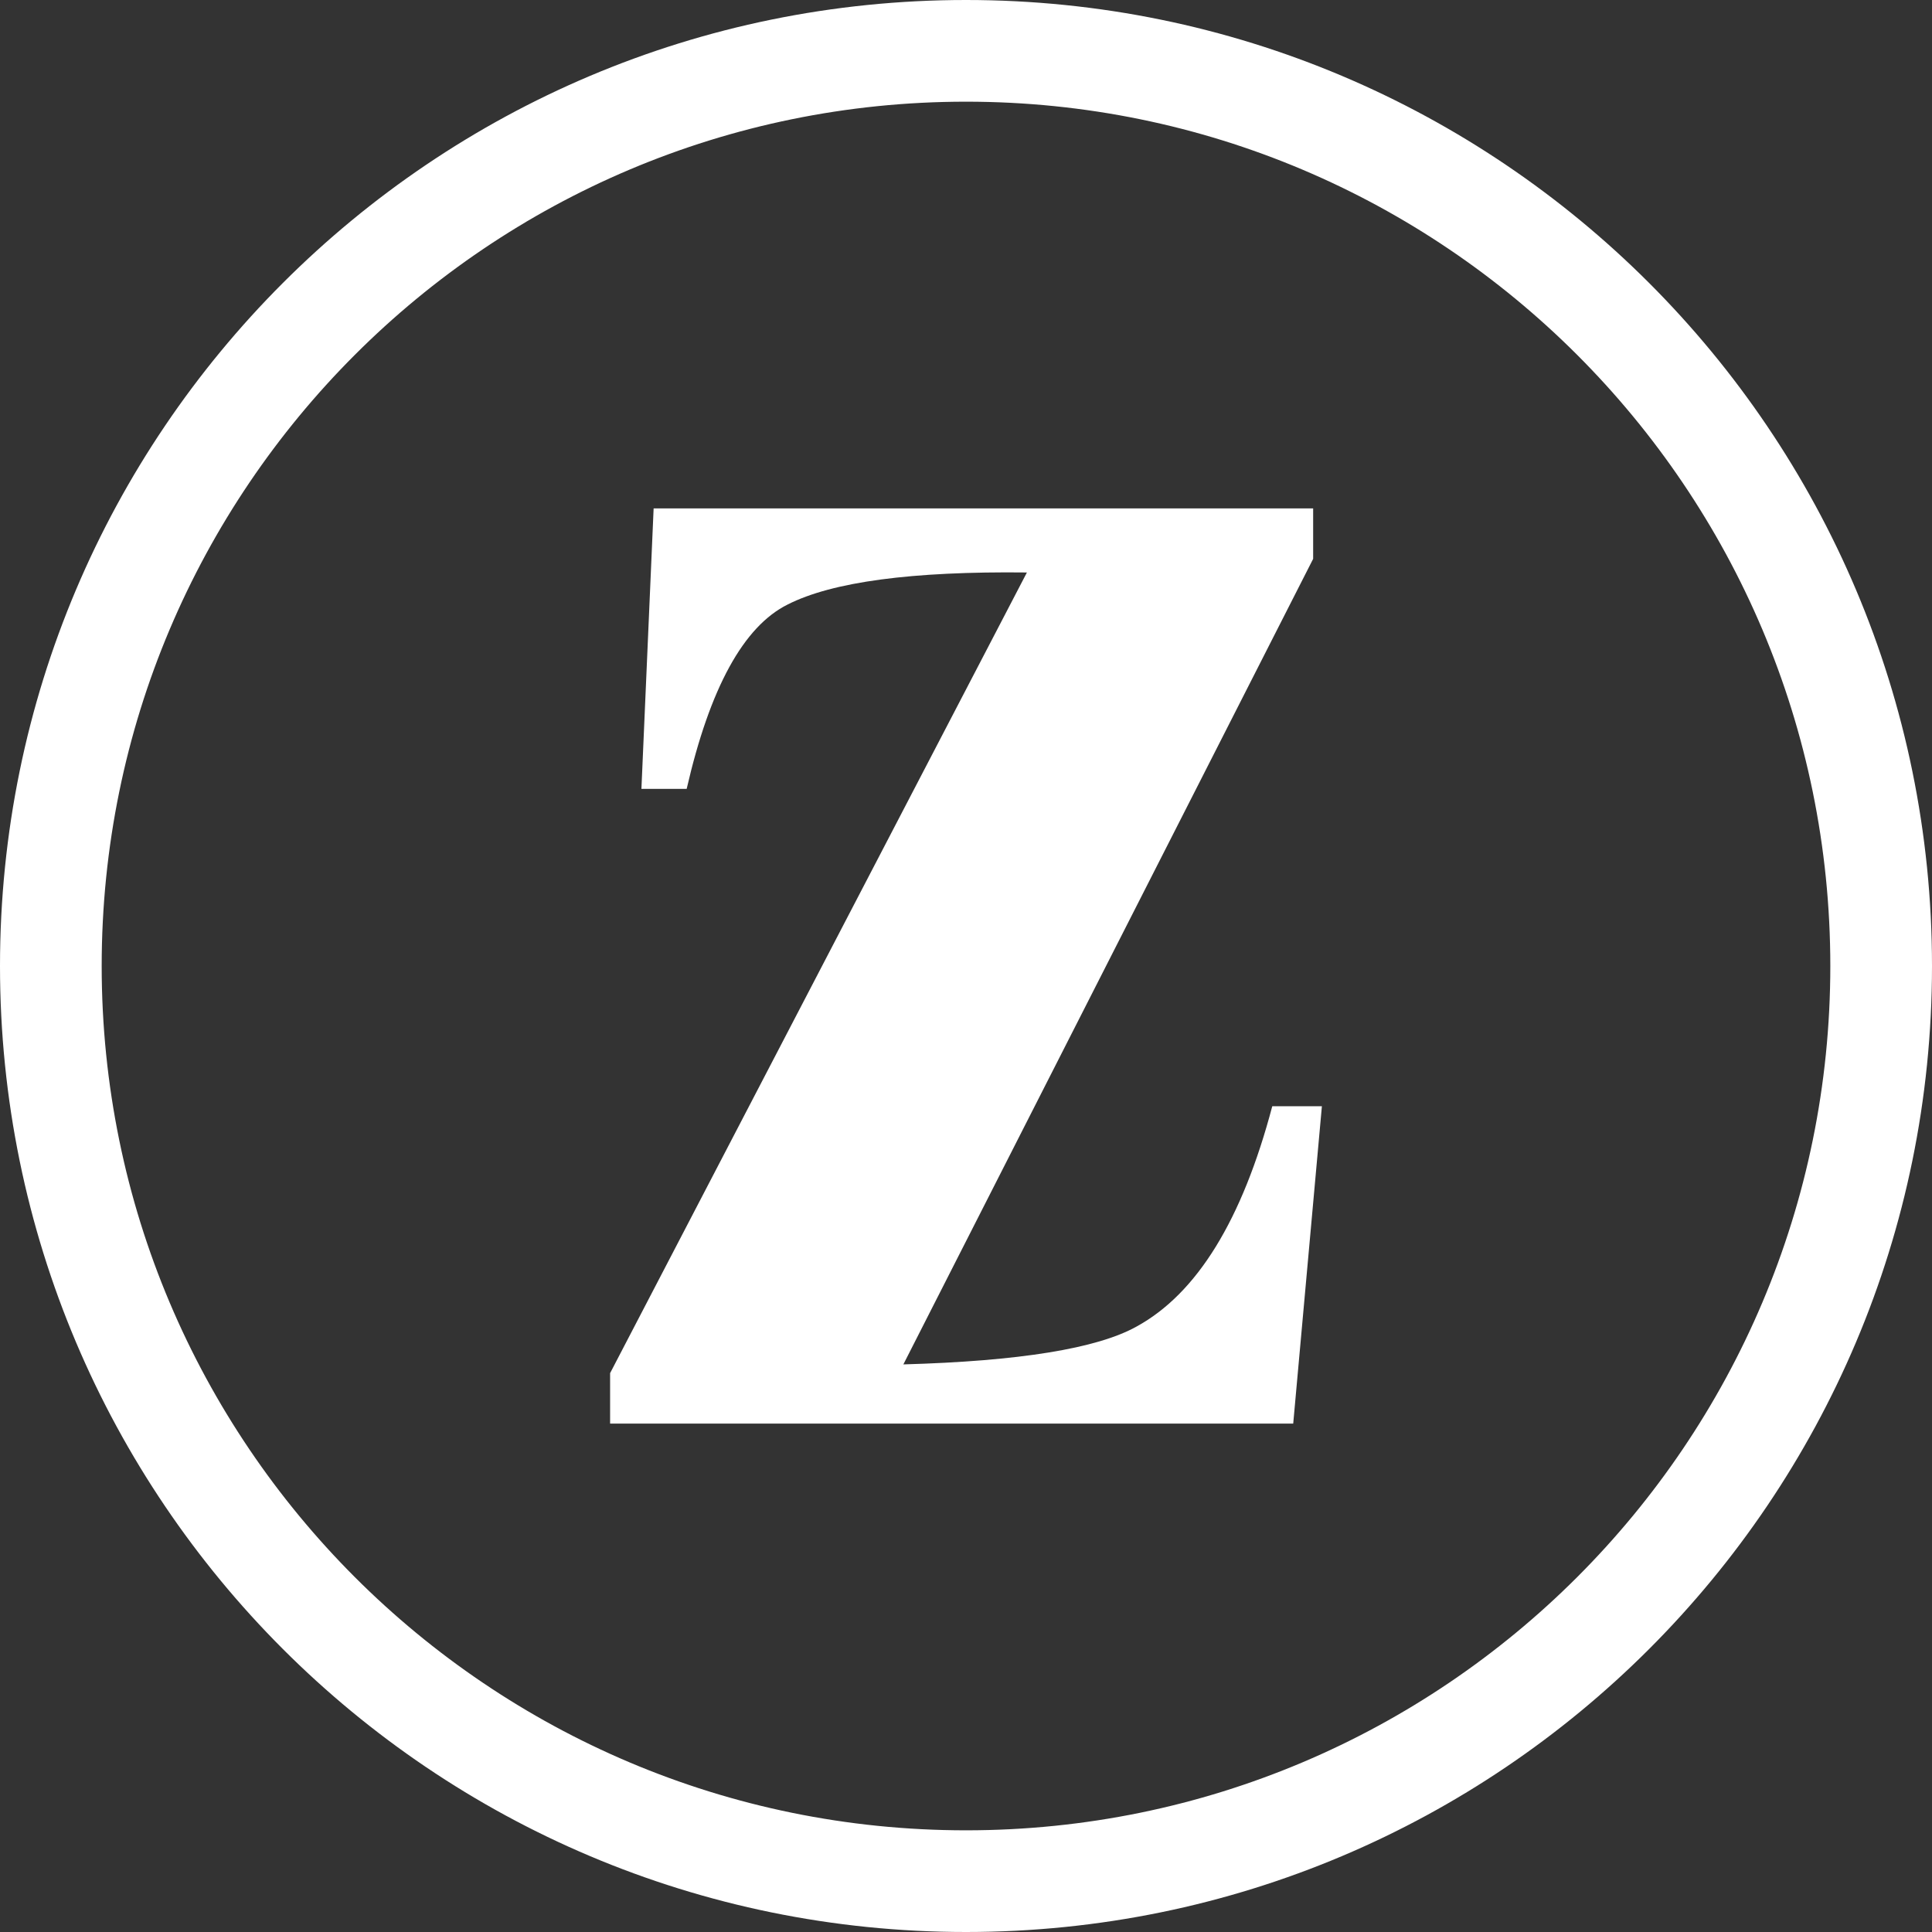 <svg width="19" height="19" viewBox="0 0 19 19" fill="none" xmlns="http://www.w3.org/2000/svg">
<rect x="0" y="0" width="19" height="19" fill="#333333" stroke="none"/>
<path fill-rule="evenodd" clip-rule="evenodd" d="M9.5 18C14.194 18 18 14.194 18 9.5C18 4.806 14.194 1 9.5 1C4.806 1 1 4.806 1 9.5C1 14.194 4.806 18 9.5 18ZM9.5 19C14.747 19 19 14.747 19 9.5C19 4.253 14.747 0 9.5 0C4.253 0 0 4.253 0 9.5C0 14.747 4.253 19 9.5 19Z" fill="white"/>
<path d="M6 14V13.504L10.099 5.63C8.969 5.617 8.185 5.722 7.746 5.945C7.312 6.161 6.981 6.766 6.753 7.758H6.308L6.428 5H12.914V5.496L8.884 13.418C10.025 13.386 10.789 13.262 11.177 13.046C11.771 12.721 12.216 11.999 12.512 10.879H13L12.718 14H6Z" fill="white"/>
</svg>
